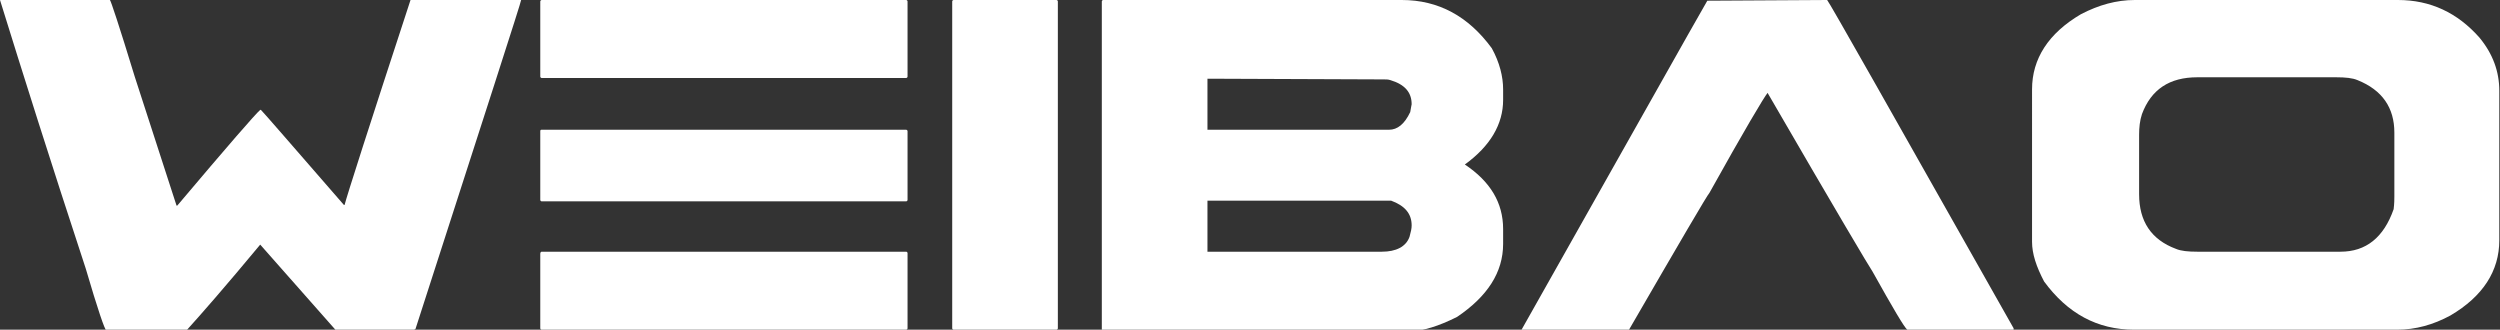 <?xml version="1.0" encoding="utf-8"?>
<!-- Generator: Adobe Illustrator 22.1.0, SVG Export Plug-In . SVG Version: 6.00 Build 0)  -->
<svg version="1.1" id="图层_1" xmlns="http://www.w3.org/2000/svg" xmlns:xlink="http://www.w3.org/1999/xlink" x="0px" y="0px"
	 viewBox="0 0 352.6 46.5" style="enable-background:new 0 0 352.6 46.5;" xml:space="preserve">
<rect x="0" y="0" width="352.6" height="46.5" fill="#333333" stroke="none"/>
<style type="text/css">
	.st0{fill:#FFFFFF;}
</style>
<g>
	<g>
		<path class="st0" d="M0,0h15.5c0.1,0,1.3,3.6,3.5,10.8L24.9,29H25c7.1-8.4,11-12.9,11.7-13.5h0.1c0.5,0.5,4.3,4.9,11.7,13.4h0.1
			C48.9,27.7,52,18,57.9,0h15.6c0,0.3-5,15.7-14.9,46.4l-0.2,0.1H47.3l-10.6-12c-4.9,5.9-8.4,9.9-10.4,12.1H15
			c-0.2,0-1.2-2.9-2.9-8.7C7.1,22.7,3.1,10,0,0z"/>
		<path class="st0" d="M76.4,0h51.4c0.1,0,0.2,0.1,0.2,0.2v10.6c0,0.1-0.1,0.2-0.2,0.2H76.4c-0.1,0-0.2-0.1-0.2-0.2V0.2
			C76.2,0.1,76.3,0,76.4,0z M76.4,18.3h51.4c0.1,0,0.2,0.1,0.2,0.2v9.7c0,0.1-0.1,0.2-0.2,0.2H76.4c-0.1,0-0.2-0.1-0.2-0.2v-9.7
			C76.2,18.3,76.3,18.3,76.4,18.3z M76.4,35.5h51.4c0.1,0,0.2,0.1,0.2,0.2v10.6c0,0.1-0.1,0.2-0.2,0.2H76.4c-0.1,0-0.2-0.1-0.2-0.2
			V35.8C76.2,35.6,76.3,35.5,76.4,35.5z"/>
		<path class="st0" d="M134.5,0H149c0.1,0,0.2,0.1,0.2,0.2v46.1c0,0.1-0.1,0.2-0.2,0.2h-14.5c-0.1,0-0.2-0.1-0.2-0.2V0.2
			C134.3,0.1,134.4,0,134.5,0z"/>
		<path class="st0" d="M155.6,0h42.1c5.2,0,9.4,2.3,12.7,6.8c1.1,2,1.6,4,1.6,5.8v1.5c0,3.4-1.8,6.5-5.4,9.1
			c3.6,2.4,5.4,5.4,5.4,9.1v2.1c0,4-2.2,7.4-6.5,10.3c-2.6,1.3-4.8,2-6.7,2h-43.2c-0.1,0-0.2-0.1-0.2-0.2V0.2
			C155.4,0.1,155.5,0,155.6,0z M170.3,11.1v7.2h25.6c1.2,0,2.2-0.8,3-2.5c0.1-0.7,0.2-1,0.2-1.1c0-1.7-1-2.8-3-3.4
			c-0.3-0.1-0.6-0.1-0.9-0.1L170.3,11.1L170.3,11.1z M170.3,28.3v7.2h24.6c2,0,3.4-0.7,3.9-2.1c0.2-0.7,0.3-1.2,0.3-1.6
			c0-1.7-1-2.8-2.9-3.5C196.2,28.3,170.3,28.3,170.3,28.3z"/>
		<path class="st0" d="M257.7,0c0.3,0.3,9,15.7,26.3,46.3v0.2h-15c-0.4-0.3-2-3-4.9-8.2c-0.3-0.4-5.3-8.8-14.8-25.2
			c-0.5,0.6-3.3,5.3-8.2,14.1c-0.3,0.3-4.1,6.8-11.4,19.4h-14.9l-0.2-0.1C230.3,18.7,239,3.2,240.8,0.1L257.7,0L257.7,0z"/>
		<path class="st0" d="M301.1,0h37.1c4.6,0,8.4,1.8,11.5,5.3c1.9,2.3,2.8,4.8,2.8,7.5v21.1c0,4.3-2.3,7.9-6.9,10.6
			c-2.4,1.3-4.9,2-7.5,2H301c-5.2,0-9.4-2.3-12.7-6.8c-1.1-2.1-1.7-3.9-1.7-5.6V12.6c0-4.3,2.3-7.9,6.9-10.6
			C296,0.7,298.5,0,301.1,0z M301.7,19v8.4c0,3.8,1.7,6.4,5.2,7.7c0.7,0.3,1.7,0.4,3,0.4h20.2c3.6,0,6.1-2,7.5-6
			c0.1-0.8,0.1-1.4,0.1-1.8v-9c0-3.5-1.7-6-5.2-7.4c-0.7-0.3-1.7-0.4-3-0.4h-19.6c-3.9,0-6.5,1.7-7.8,5.2
			C301.8,17,301.7,18,301.7,19z"/>
	</g>
</g>
</svg>
